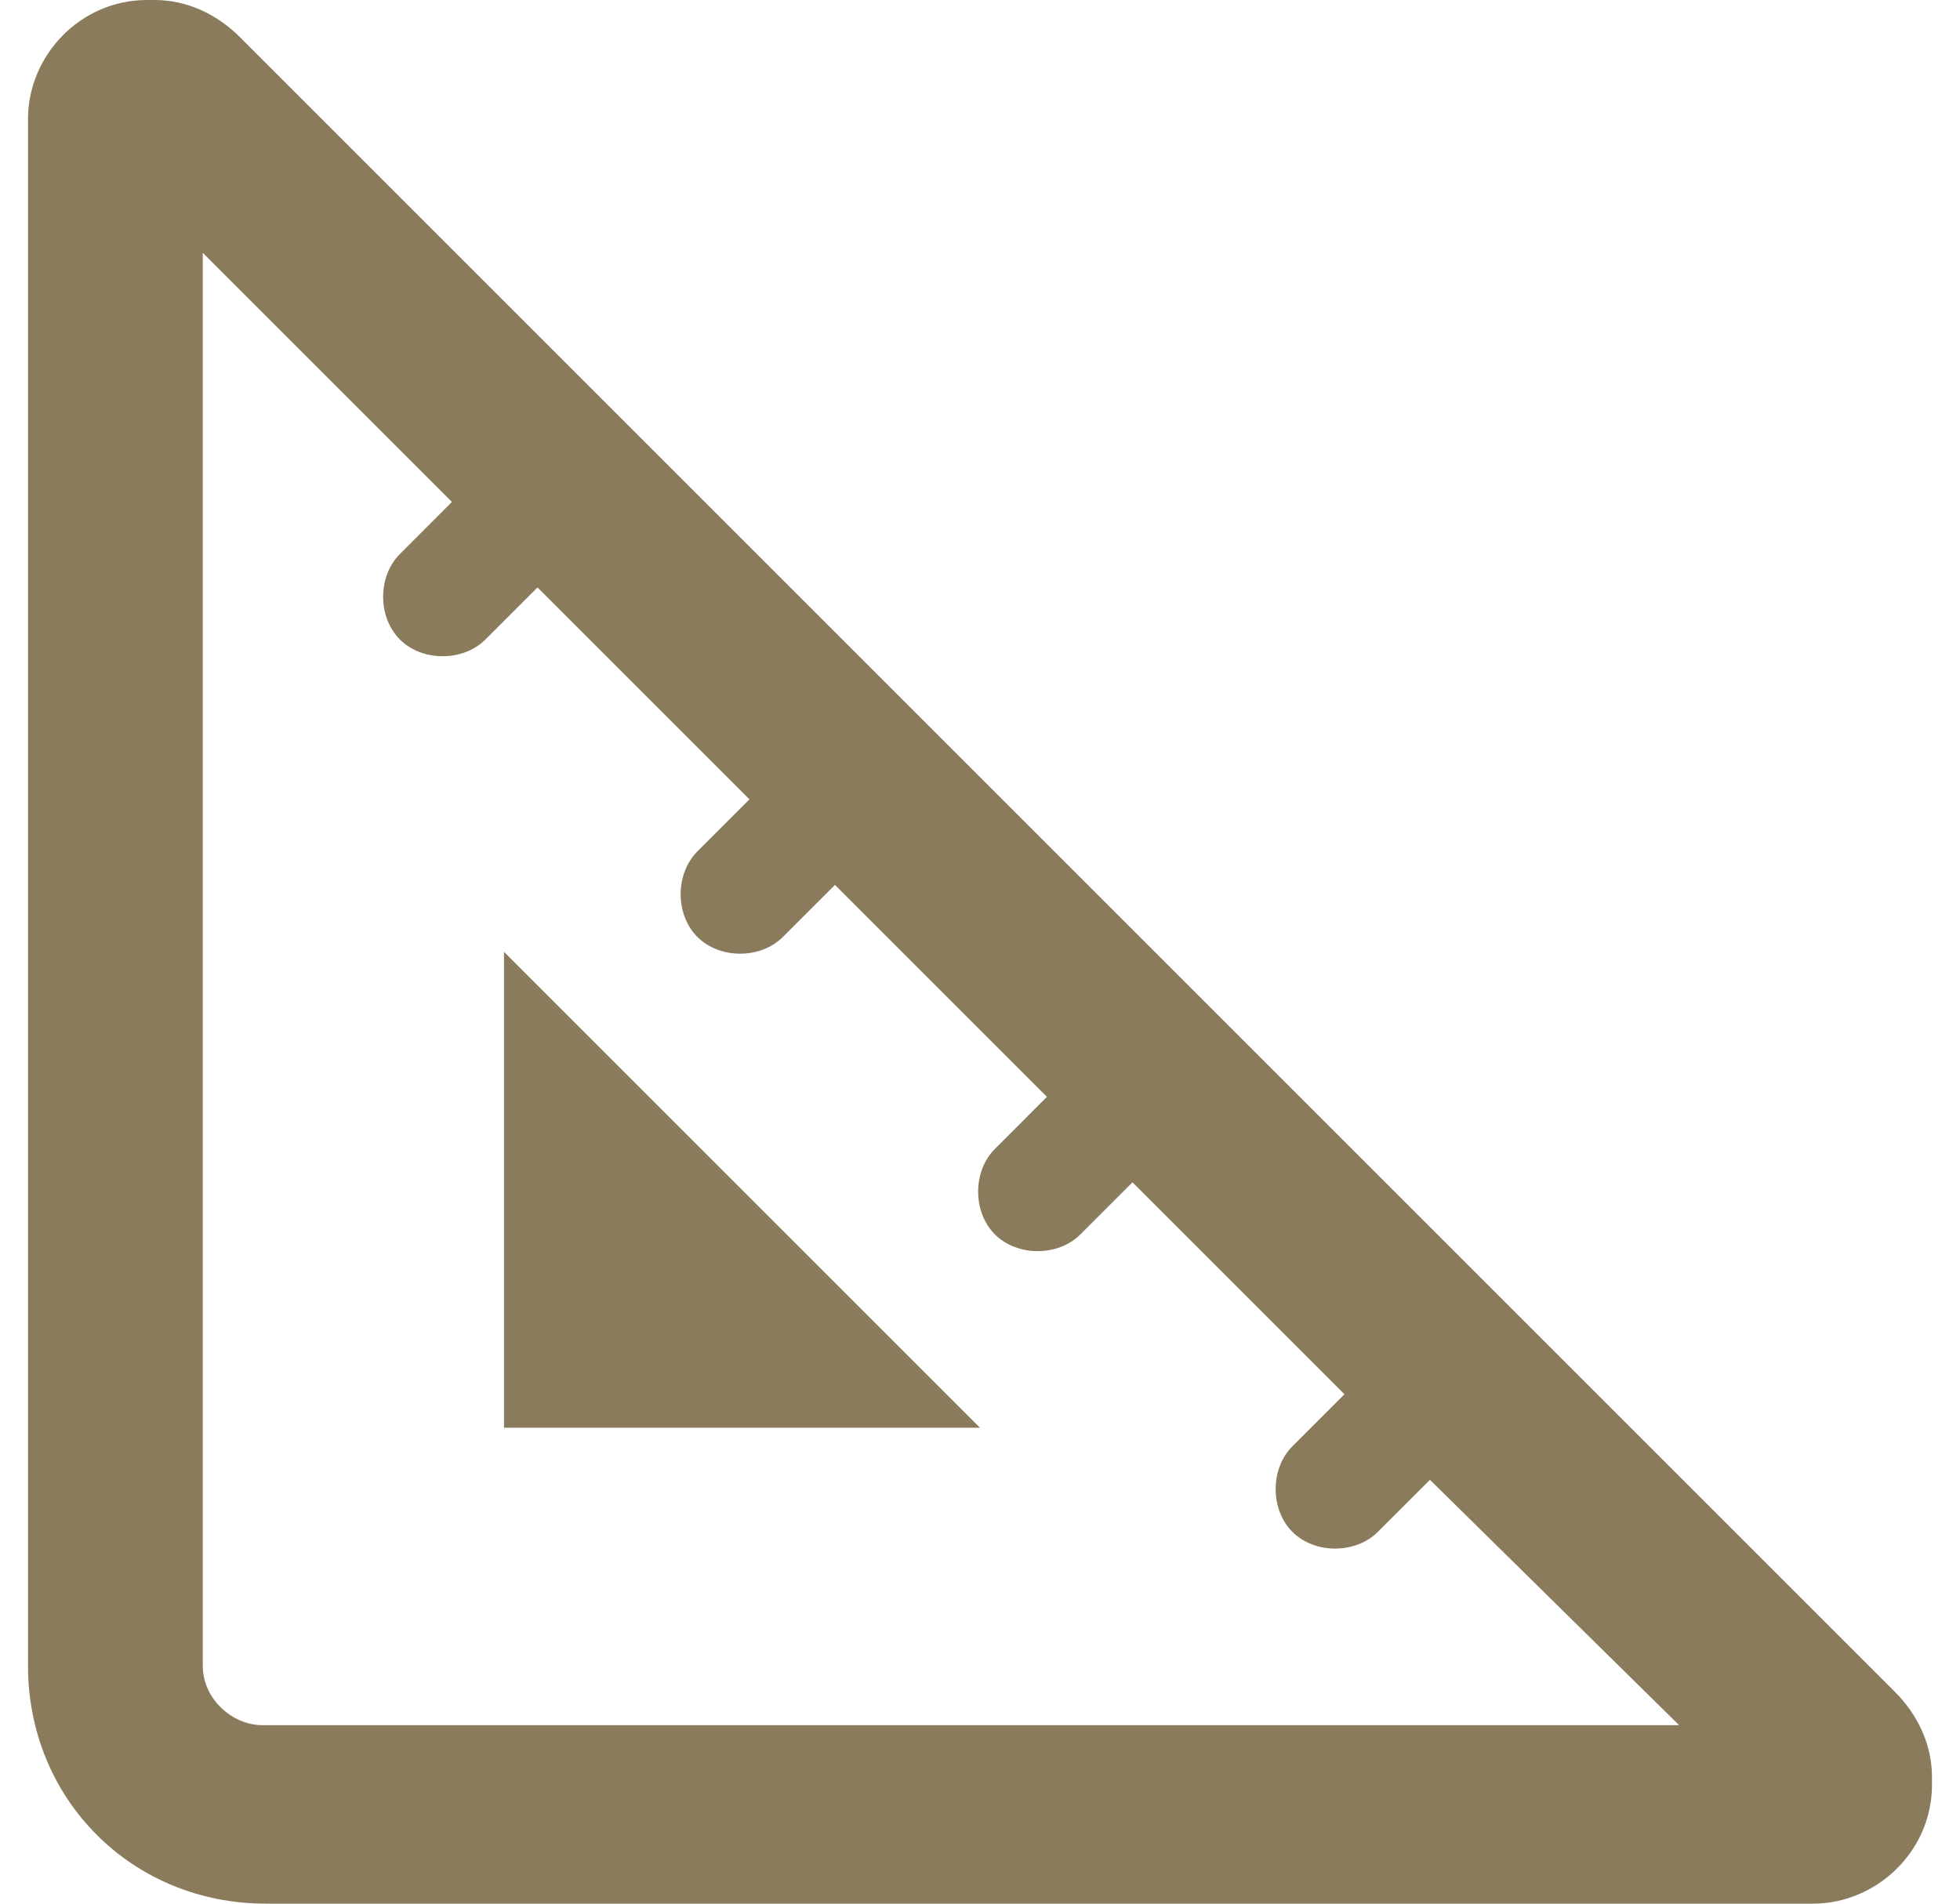 <svg width="35" height="34" viewBox="0 0 35 34" fill="none" xmlns="http://www.w3.org/2000/svg">
<path d="M17.5 25.5H9V17L17.5 25.5ZM34.5 31.742V31.875C34.5 33.07 33.504 34 32.375 34H4.75C2.359 34 0.5 32.141 0.5 29.75V2.125C0.5 0.996 1.43 0 2.625 0H2.758C3.355 0 3.887 0.266 4.285 0.664L33.836 30.215C34.234 30.613 34.5 31.145 34.5 31.742ZM4.75 30.812H29.984L25.535 26.43L24.605 27.359C24.207 27.758 23.477 27.758 23.078 27.359C22.68 26.961 22.68 26.23 23.078 25.832L24.008 24.902L20.223 21.117L19.293 22.047C18.895 22.445 18.164 22.445 17.766 22.047C17.367 21.648 17.367 20.918 17.766 20.52L18.695 19.59L14.91 15.805L13.98 16.734C13.582 17.133 12.852 17.133 12.453 16.734C12.055 16.336 12.055 15.605 12.453 15.207L13.383 14.277L9.598 10.492L8.668 11.422C8.27 11.82 7.539 11.82 7.141 11.422C6.742 11.023 6.742 10.293 7.141 9.895L8.07 8.965L3.621 4.516V29.75C3.621 30.348 4.152 30.812 4.684 30.812H4.75Z" fill="#8A7B5D"/>
</svg>
